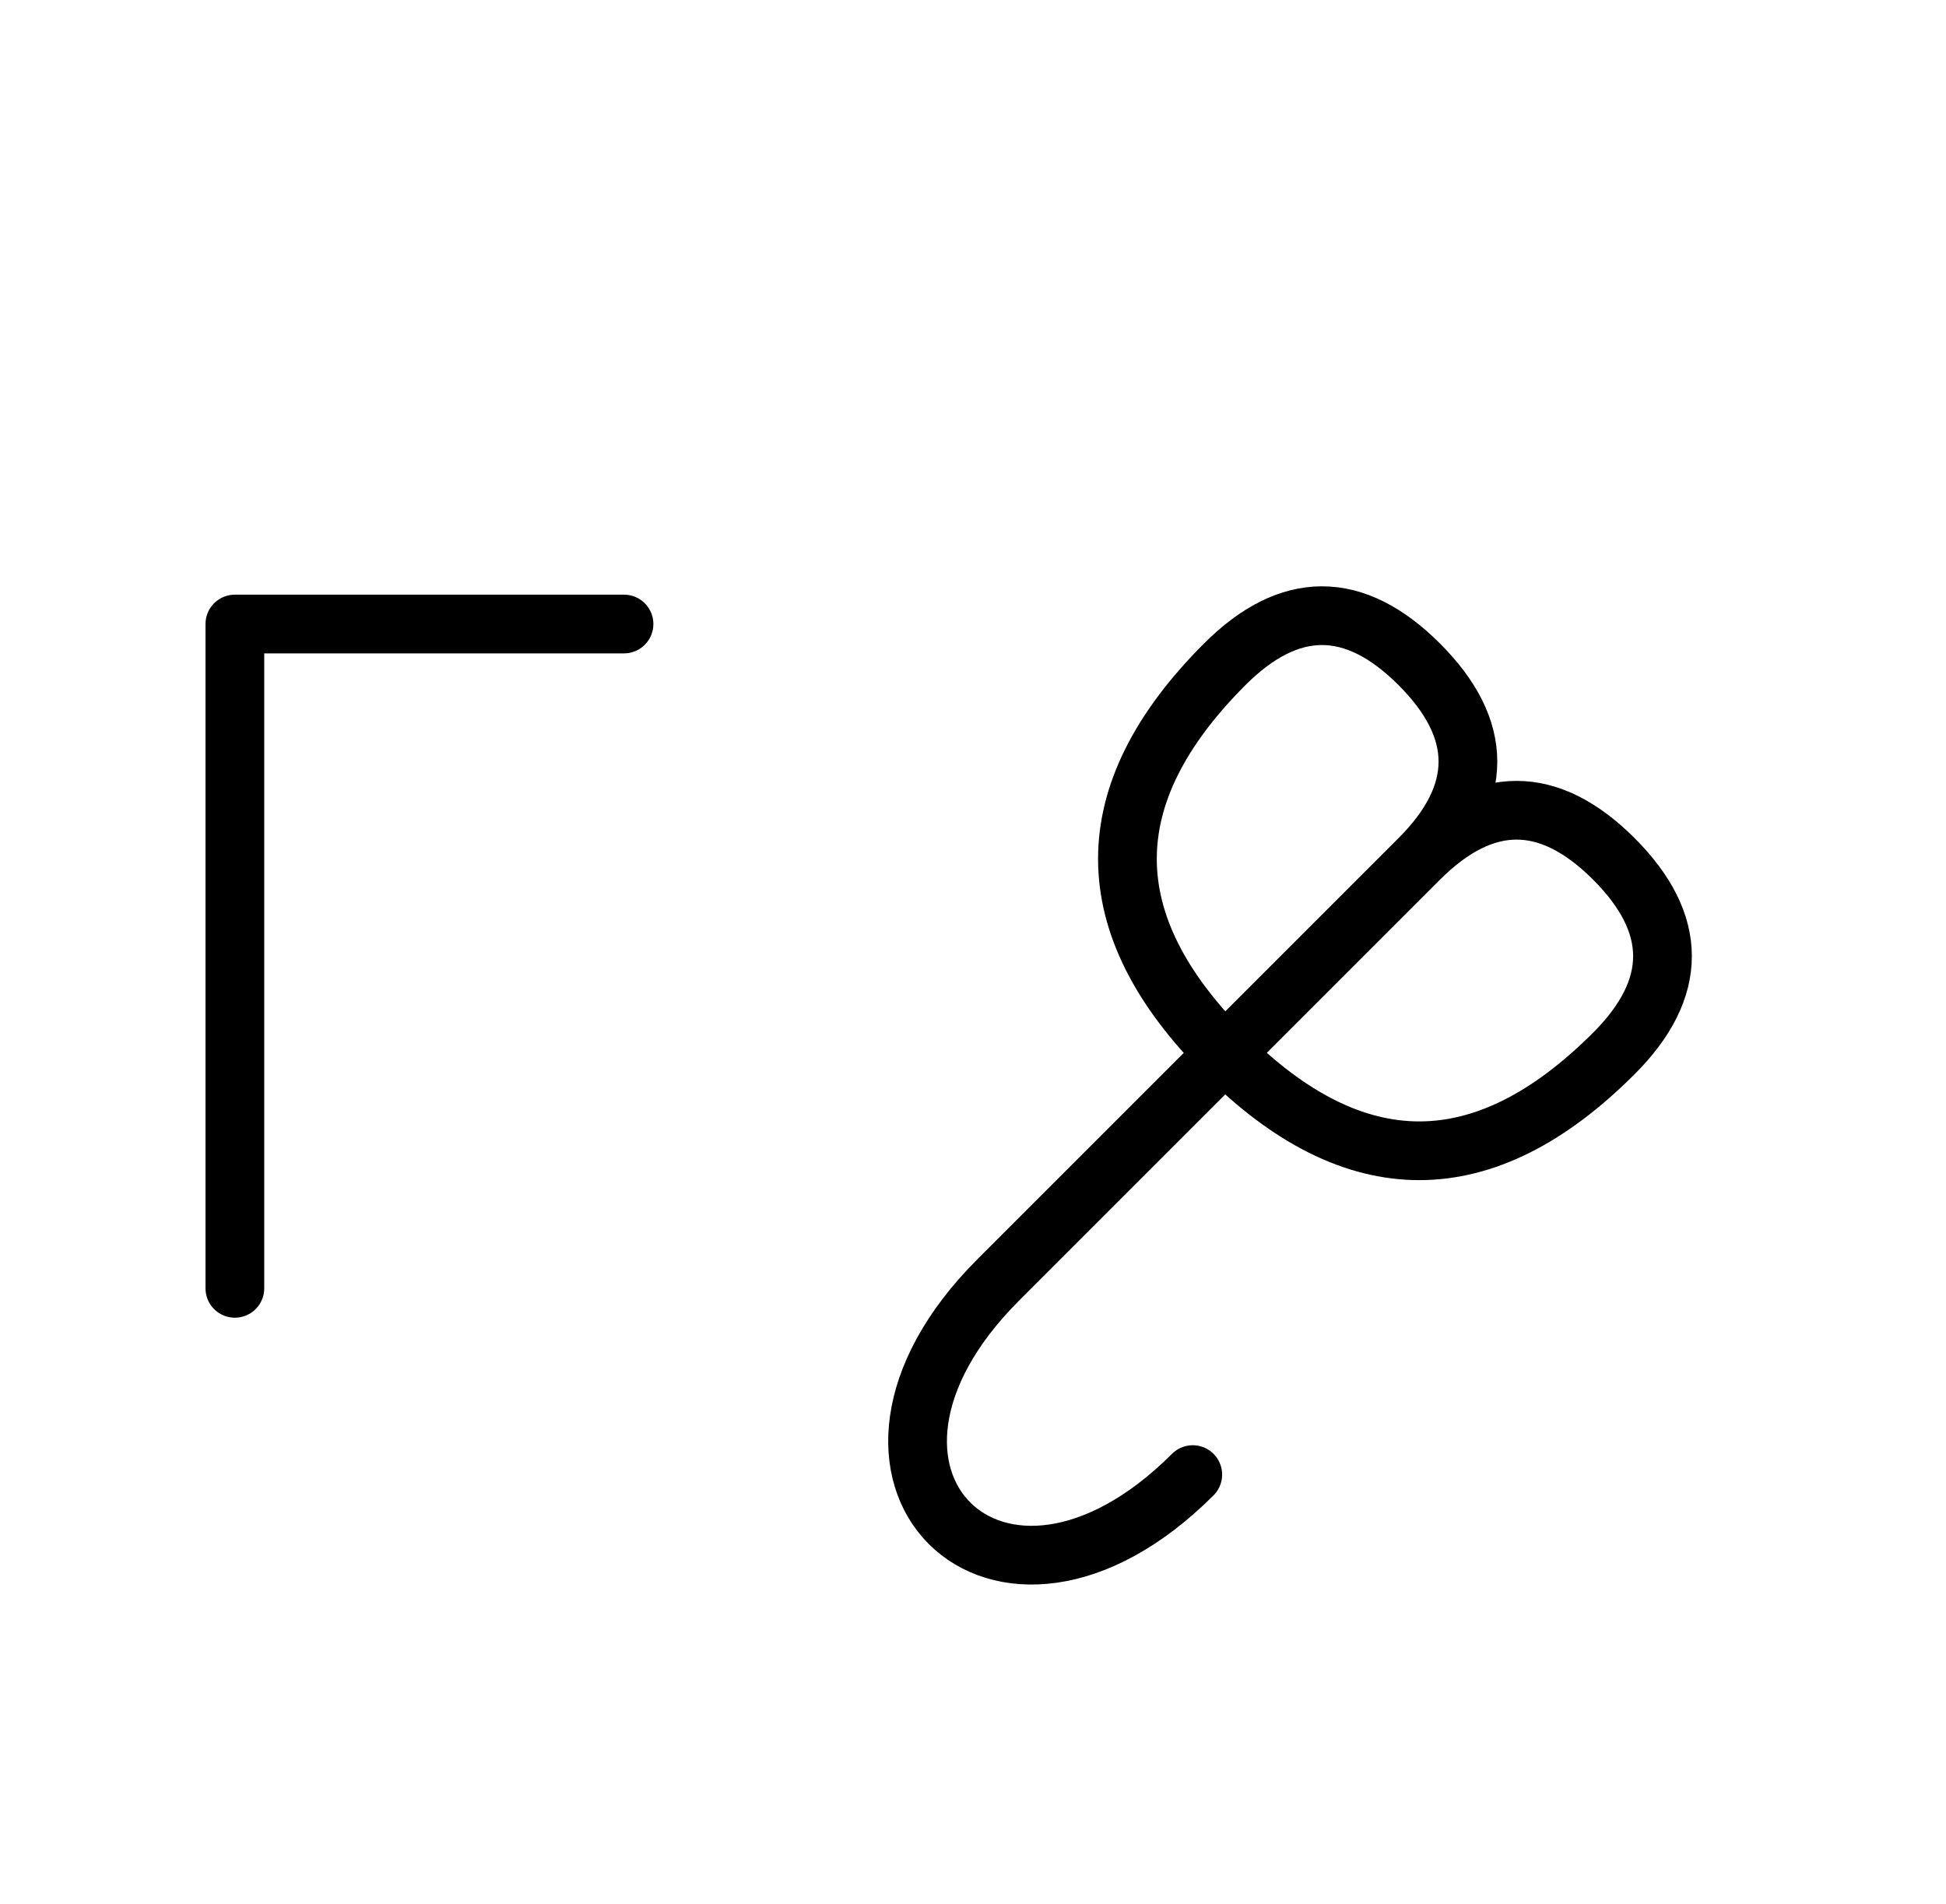 <?xml version="1.0" encoding="UTF-8"?>
<svg xmlns="http://www.w3.org/2000/svg" xmlns:xlink="http://www.w3.org/1999/xlink"
     width="41.427" height="40.533" viewBox="0 0 41.427 40.533">
<defs>
<path d="M25.214,23.284 L22.285,26.213 L30.214,18.284 Q32.285,16.213,34.356,18.284 Q36.427,20.355,34.356,22.426 Q30.214,26.569,26.072,22.426 Q21.93,18.284,26.072,14.142 Q28.143,12.071,30.214,14.142 Q32.285,16.213,30.214,18.284 M25.214,23.284 L28.143,20.355 L21.249,27.249 C17.107,31.391,21.249,35.533,25.392,31.391 M5.0,23.284 L5.0,27.426 L5.0,13.284 L13.284,13.284" stroke="black" fill="none" stroke-width="1.25" stroke-linecap="round" stroke-linejoin="round" id="d0" />
</defs>
<use xlink:href="#d0" x="0" y="0" />
</svg>